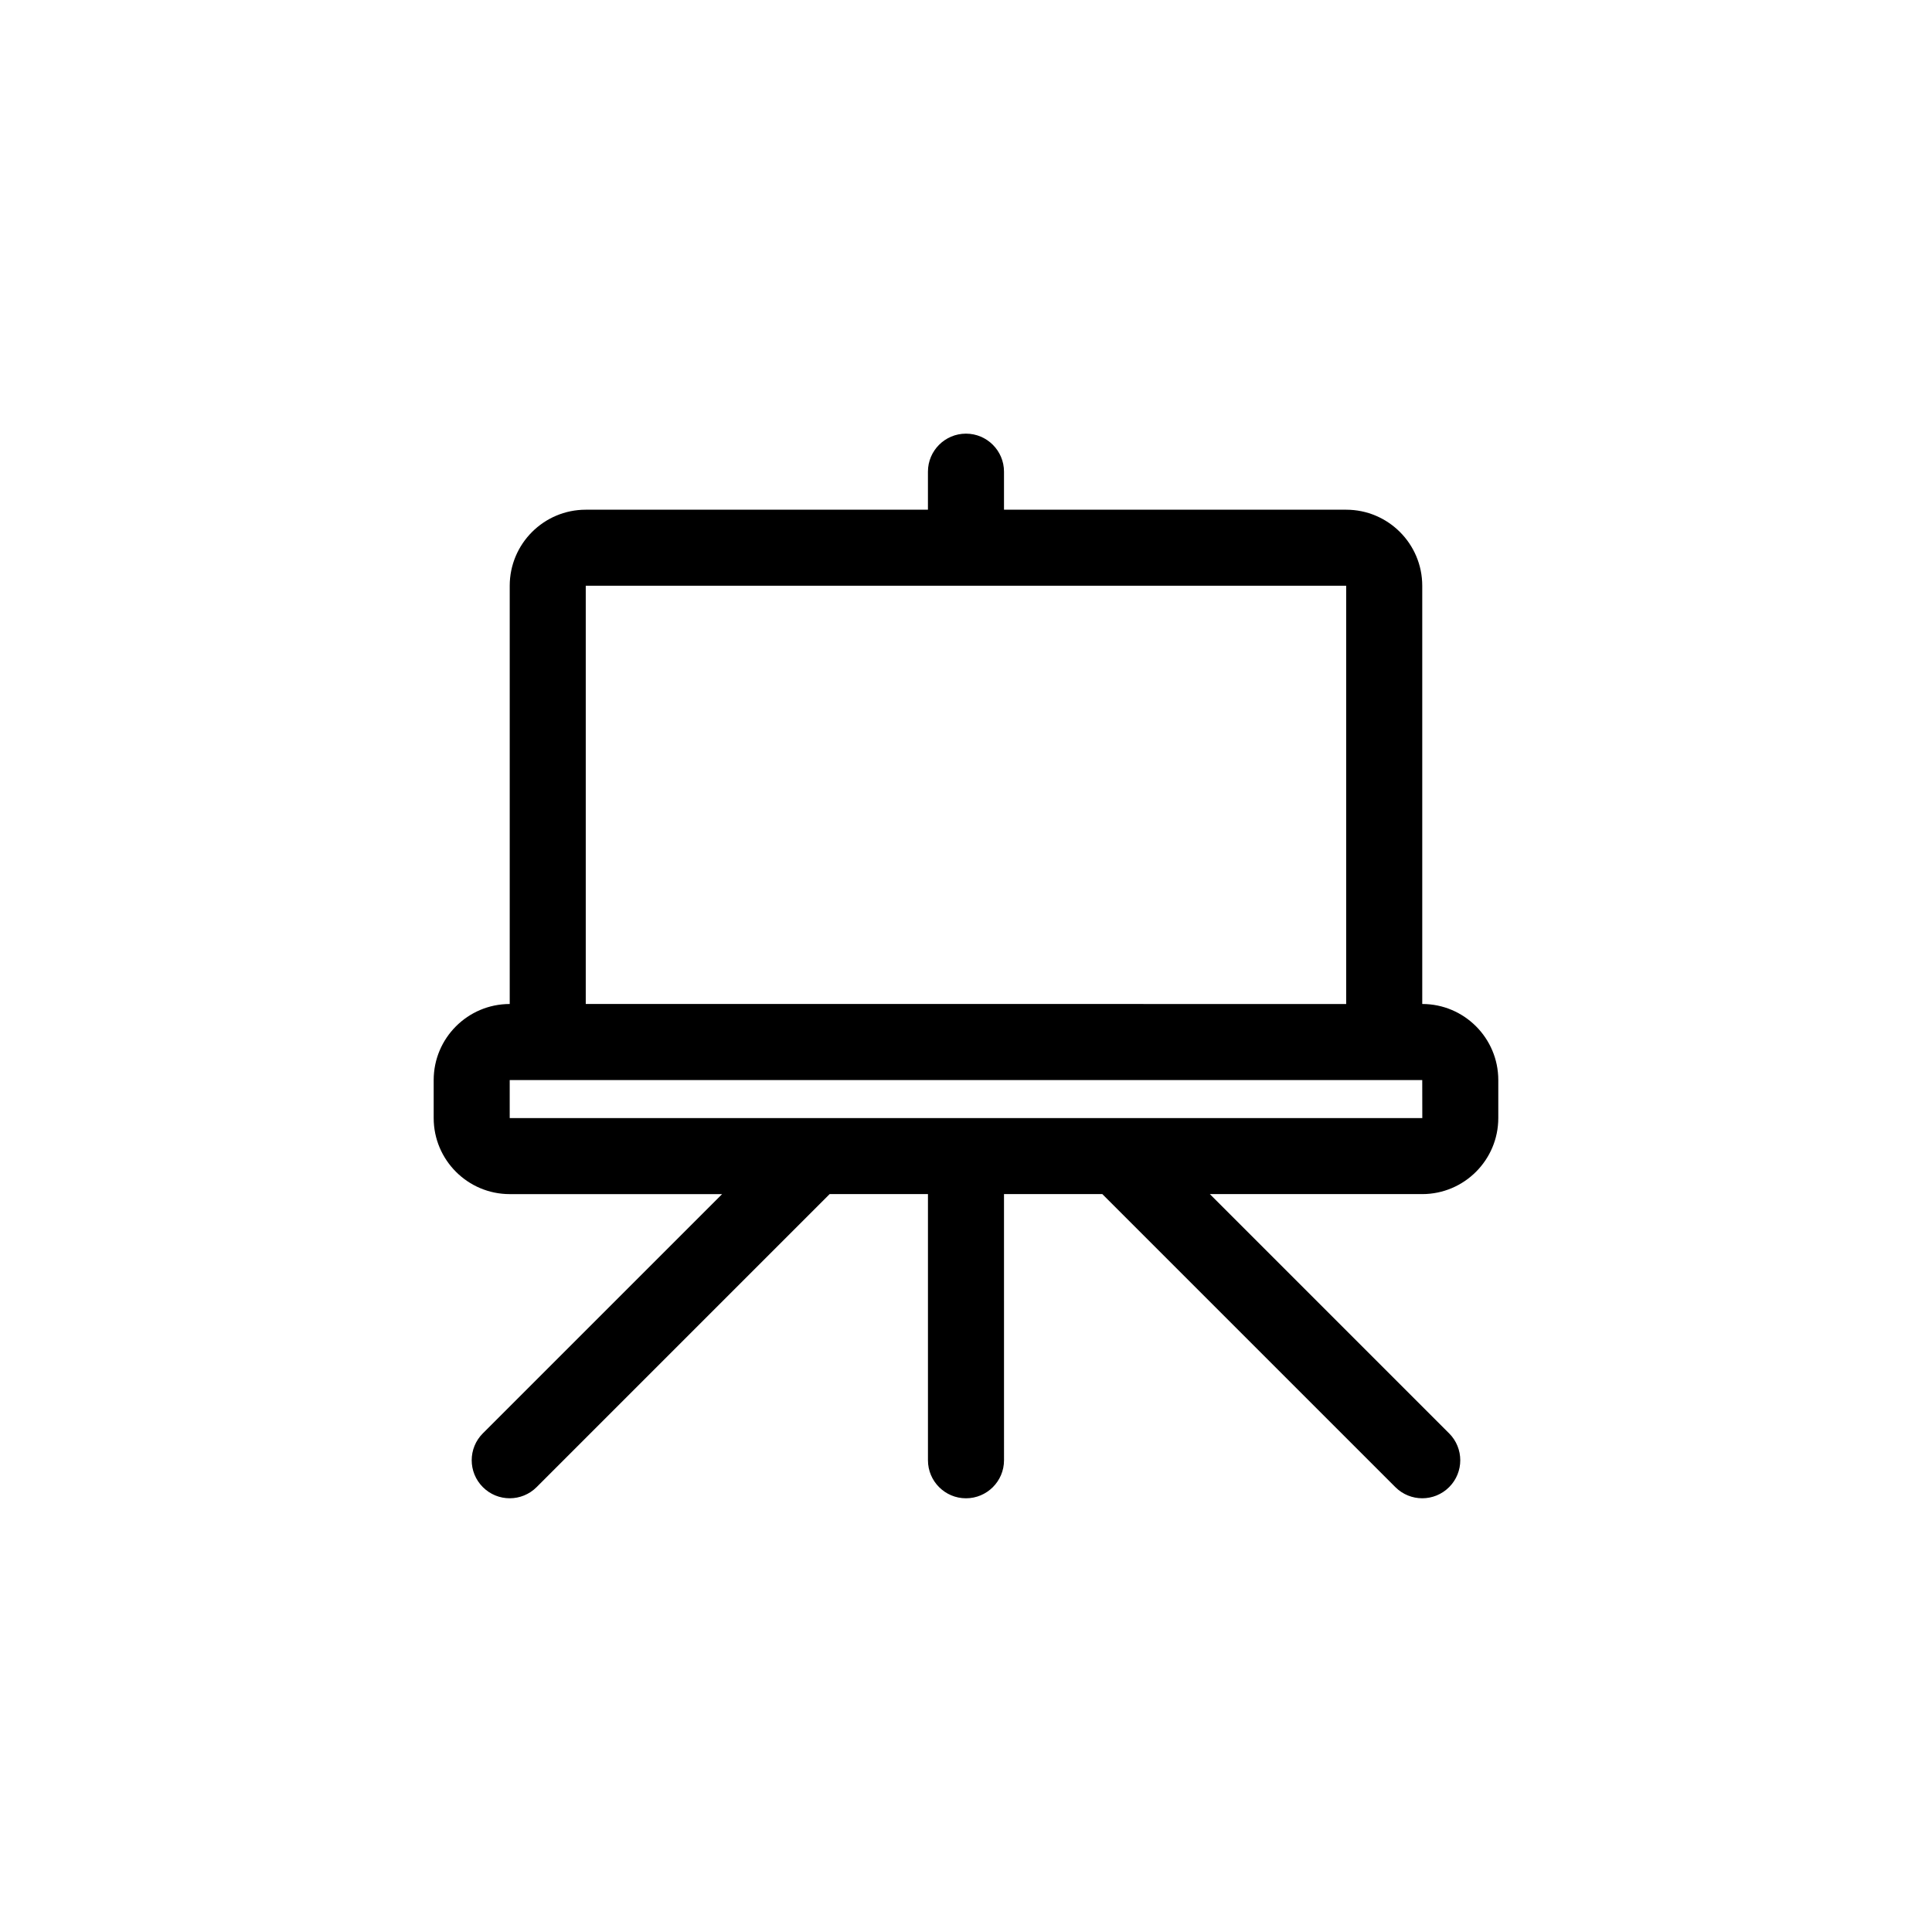 <?xml version="1.0" encoding="UTF-8"?>
<!-- Uploaded to: SVG Repo, www.svgrepo.com, Generator: SVG Repo Mixer Tools -->
<svg fill="#000000" width="800px" height="800px" version="1.1" viewBox="144 144 512 512" xmlns="http://www.w3.org/2000/svg">
 <path d="m520.91 410.07v-110.84c0-11.113-9.039-20.152-20.152-20.152h-90.688v-10.078c0-5.562-4.516-10.078-10.078-10.078s-10.078 4.516-10.078 10.078v10.078h-90.68c-11.113 0-20.152 9.039-20.152 20.152v110.84c-11.113 0-20.152 9.039-20.152 20.152v10.078c0 11.113 9.039 20.152 20.152 20.152h56.285l-63.41 63.402c-3.934 3.934-3.934 10.312 0 14.246 1.969 1.973 4.543 2.957 7.125 2.957 2.578 0 5.152-0.984 7.125-2.953l77.656-77.656h26.055v70.535c0 5.562 4.516 10.078 10.078 10.078s10.078-4.516 10.078-10.078l-0.004-70.535h26.059l77.656 77.656c1.969 1.969 4.543 2.953 7.125 2.953 2.578 0 5.152-0.984 7.125-2.953 3.934-3.934 3.934-10.312 0-14.246l-63.41-63.41h56.285c11.113 0 20.152-9.039 20.152-20.152v-10.078c0-11.113-9.039-20.152-20.152-20.152zm-221.68-110.84h201.52v110.84l-201.52-0.004zm-20.152 141.07v-10.078h241.83l0.016 10.078z"/>
</svg>